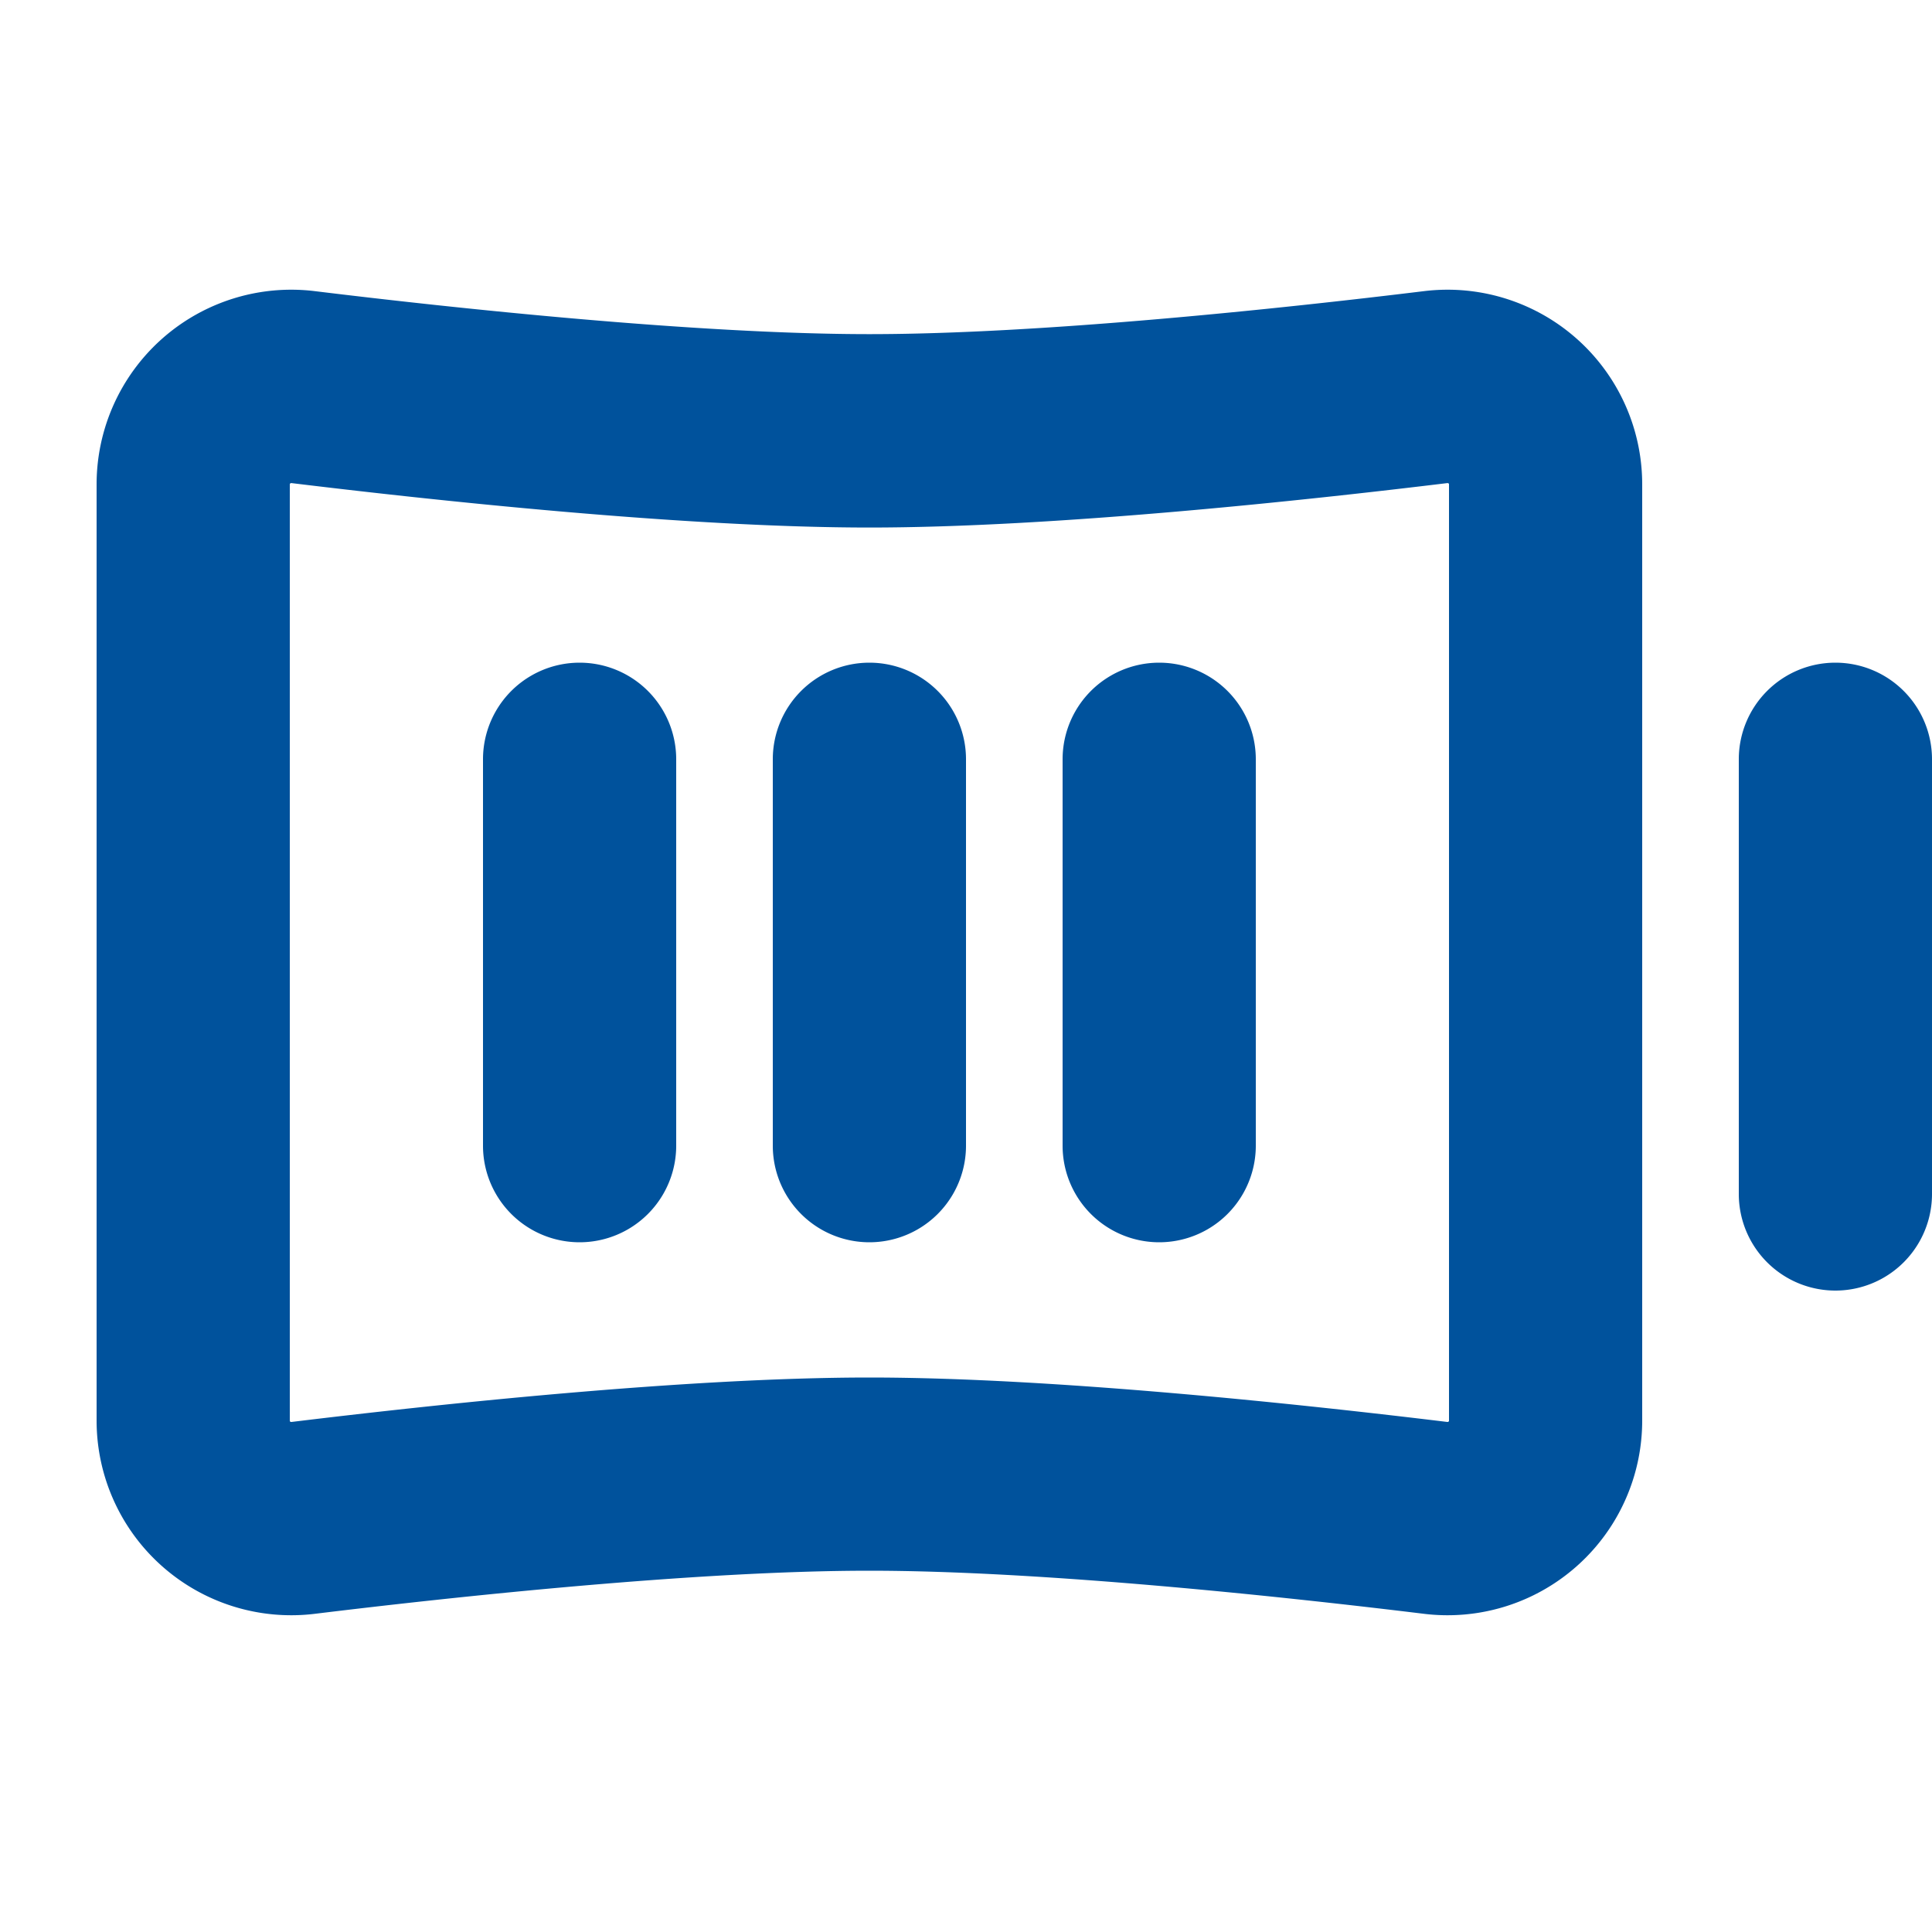 <svg fill="none" xmlns="http://www.w3.org/2000/svg" viewBox="0 0 20 20" height="800px" width="800px">

<g stroke-width="0" id="SVGRepo_bgCarrier"></g>

<g stroke-linejoin="round" stroke-linecap="round" id="SVGRepo_tracerCarrier"></g>

<g id="SVGRepo_iconCarrier"> <path d="M3 5.009v9.703l.004.004a.023.023 0 00.007.004h.007c1.456-.177 4.064-.46 5.982-.46 1.918 0 4.526.283 5.982.46h.007a.023.023 0 00.01-.008L15 14.71V5.009l-.004-.004a.022.022 0 00-.007-.004h-.007c-1.456.177-4.064.46-5.982.46-1.918 0-4.526-.283-5.982-.46h-.007a.022.022 0 00-.01.008zM1 5.01a2.015 2.015 0 012.26-1.996c1.458.178 3.957.445 5.74.445 1.783 0 4.282-.267 5.74-.445A2.015 2.015 0 0117 5.011v9.699a2.015 2.015 0 01-2.26 1.996c-1.458-.178-3.957-.446-5.74-.446-1.783 0-4.282.268-5.74.446A2.015 2.015 0 011 14.71v-9.7zm18 1.85a1 1 0 011 1v4.5a1 1 0 11-2 0v-4.5a1 1 0 011-1zm-12 1a1 1 0 00-2 0v4a1 1 0 102 0v-4zm2-1a1 1 0 011 1v4a1 1 0 11-2 0v-4a1 1 0 011-1zm4 1a1 1 0 10-2 0v4a1 1 0 102 0v-4z" fill-rule="evenodd" fill="#00529C"></path> </g>

</svg>